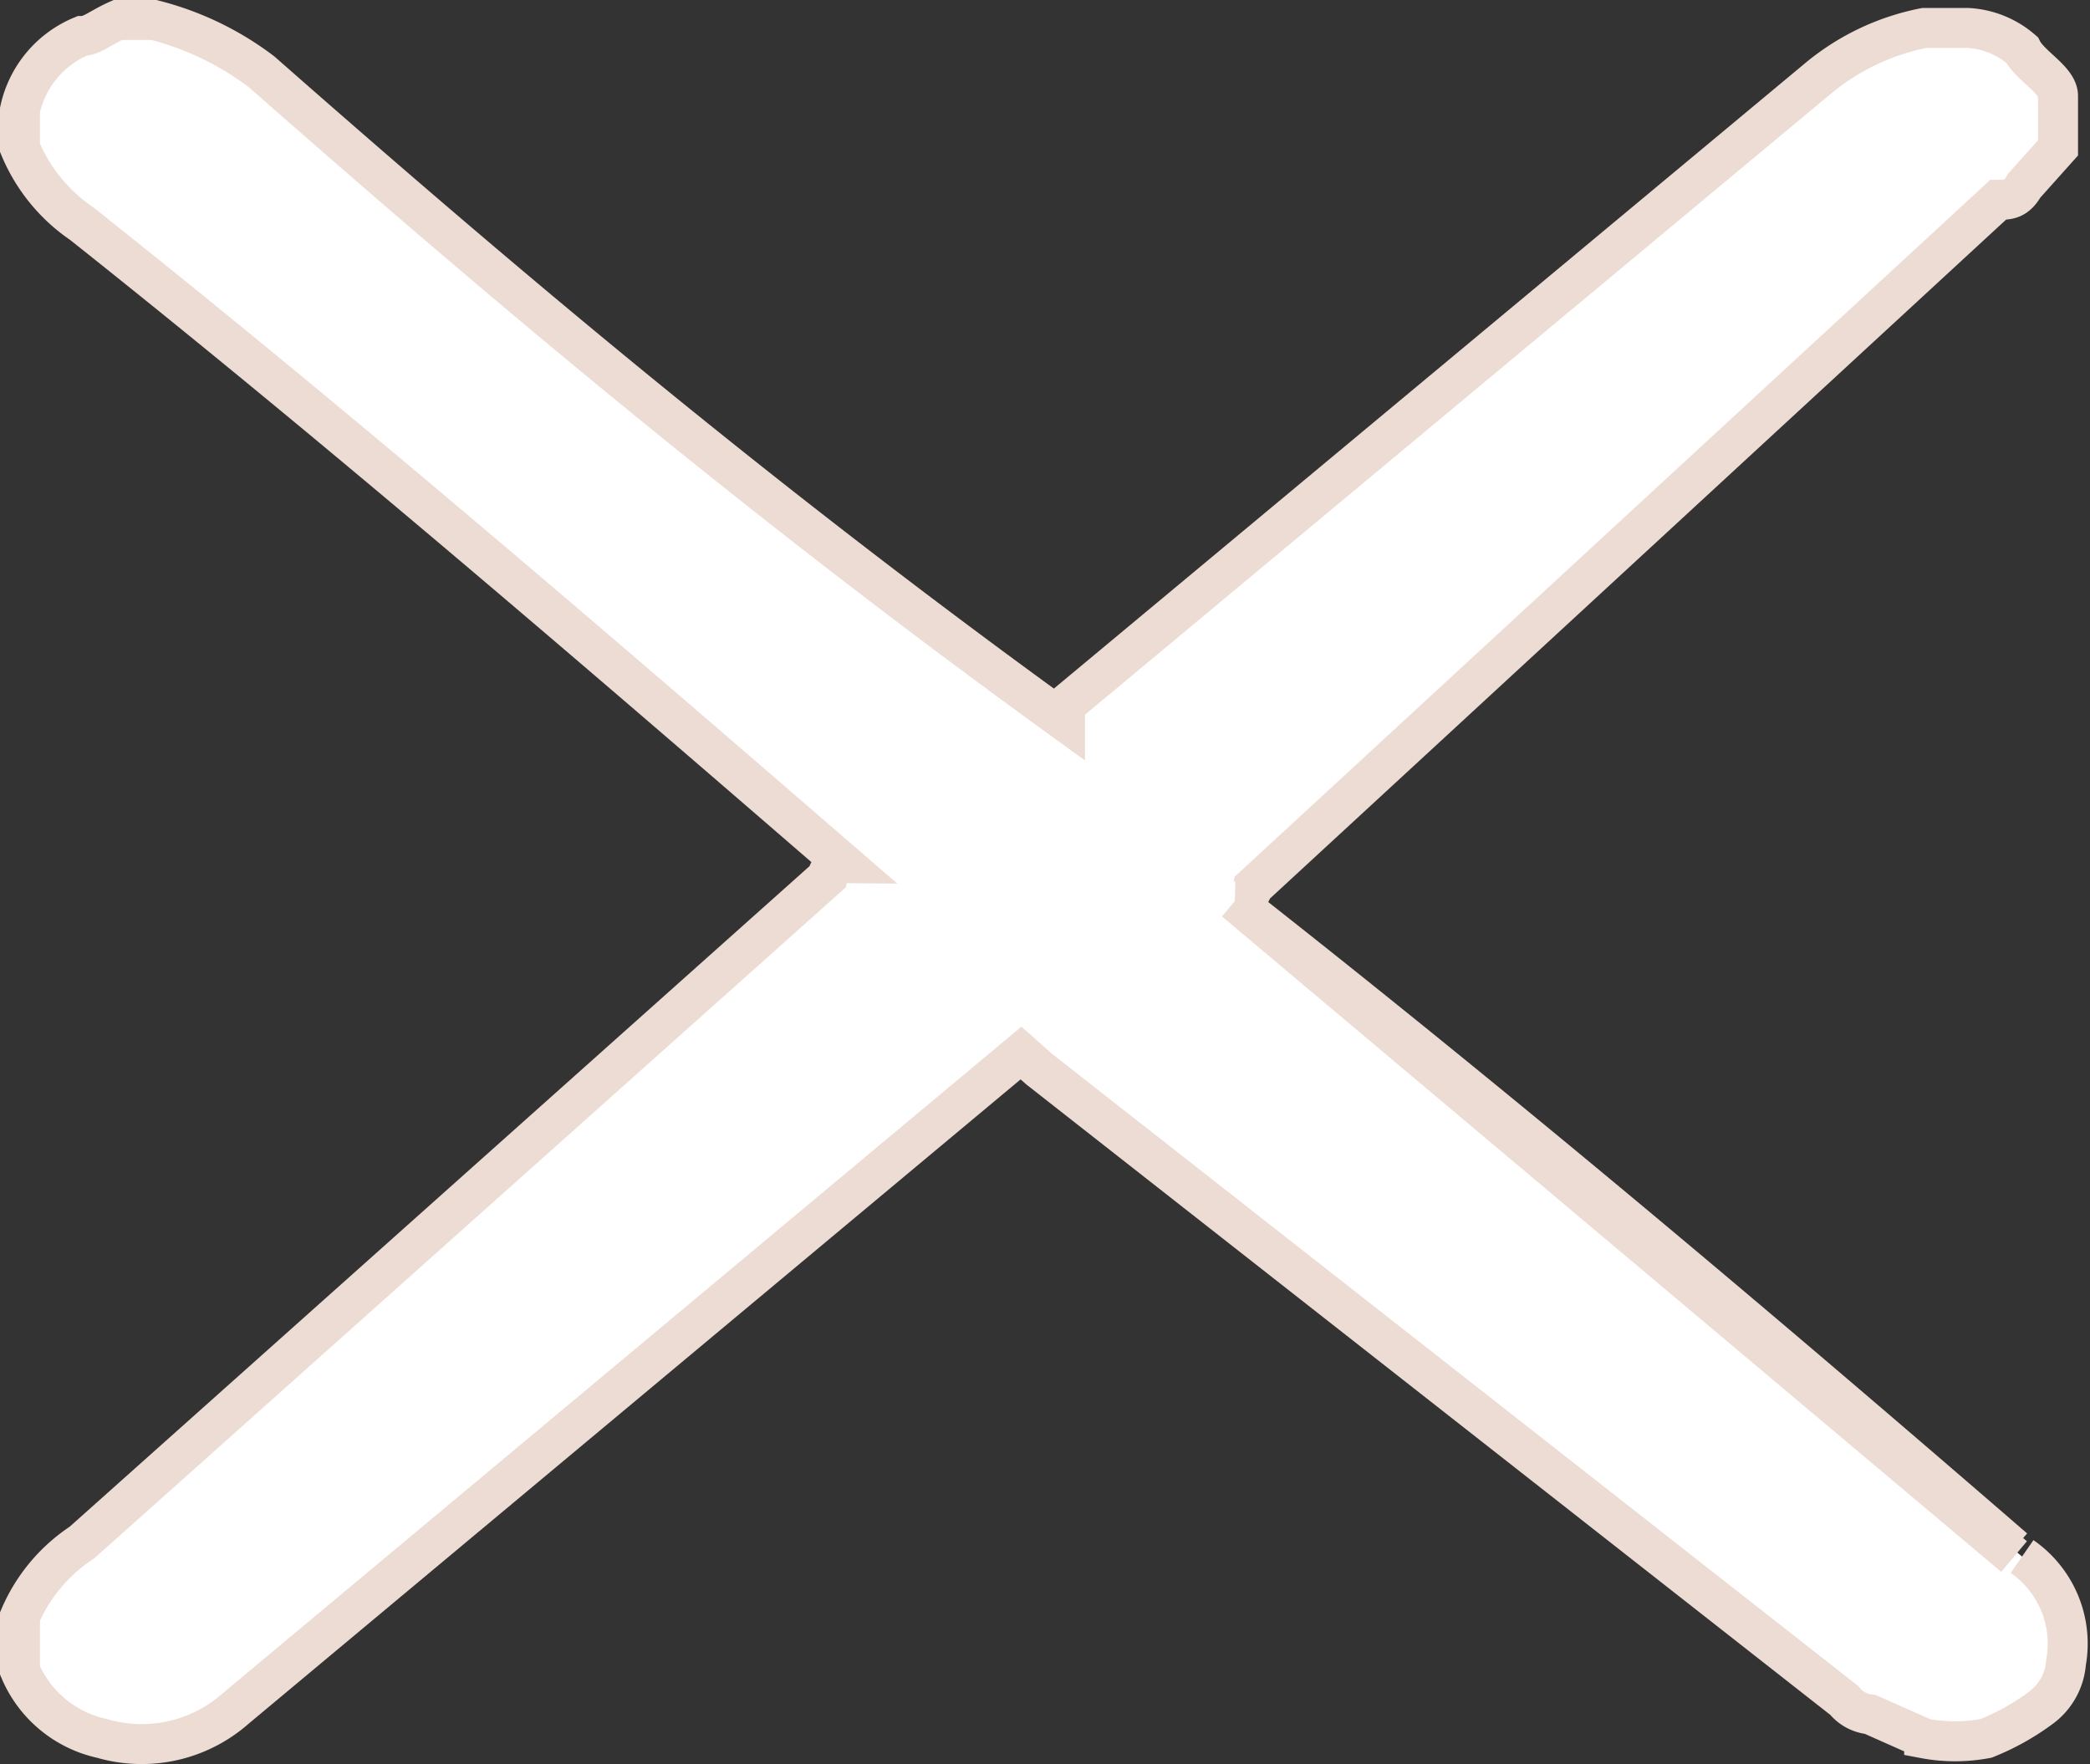 <svg xmlns="http://www.w3.org/2000/svg" viewBox="0 0 10.46 8.83"><rect x="0" y="0" width="10.46" height="8.83" fill="#333333" stroke="none"/><defs><style>.cls-1{fill:#fff;stroke:#eddcd3;stroke-width:0.2px;}</style></defs><g id="Layer_2" data-name="Layer 2"><g id="Layer_1-2" data-name="Layer 1"><path class="cls-1" d="M6.18,4.51l0,0,0,0,0,0,0,0a.09.09,0,0,0,.09-.07L10,1h0c.05,0,.09,0,.13-.07L10.3.74V.48c0-.08-.14-.15-.18-.23A.45.45,0,0,0,9.85.14h0s0,0-.09,0H9.63a1.19,1.19,0,0,0-.54.26h0L5.33,3.53s0,0,0,.08l0,0h0l0,0,0,0C3.81,2.51,2.56,1.46,1.31.36A1.5,1.5,0,0,0,.77.1H.68s0,0-.09,0h0C.5.14.46.18.41.18h0A.52.52,0,0,0,.1.55V.74a.86.86,0,0,0,.31.38h0c1.26,1,2.55,2.11,3.81,3.2l0,0h0l0,0h0l0,0a.08.08,0,0,0-.08.07L.41,7.72a.84.84,0,0,0-.31.37v.19s0,0,0,.08h0a.58.58,0,0,0,.41.34.71.71,0,0,0,.67-.15h0L5.11,5.27l0,0,0,0,0,0,0,0,.09.08L9.23,8.51h0a.19.19,0,0,0,.13.07l.27.12a.83.83,0,0,0,.31,0,1.22,1.22,0,0,0,.27-.15.31.31,0,0,0,.13-.23h0a.53.53,0,0,0-.22-.53h0M6.18,4.51h0c1.35,1.06,2.64,2.15,3.9,3.24v0M6.18,4.51l3.9,3.28M6.18,4.51l3.9,3.28"/></g></g></svg>